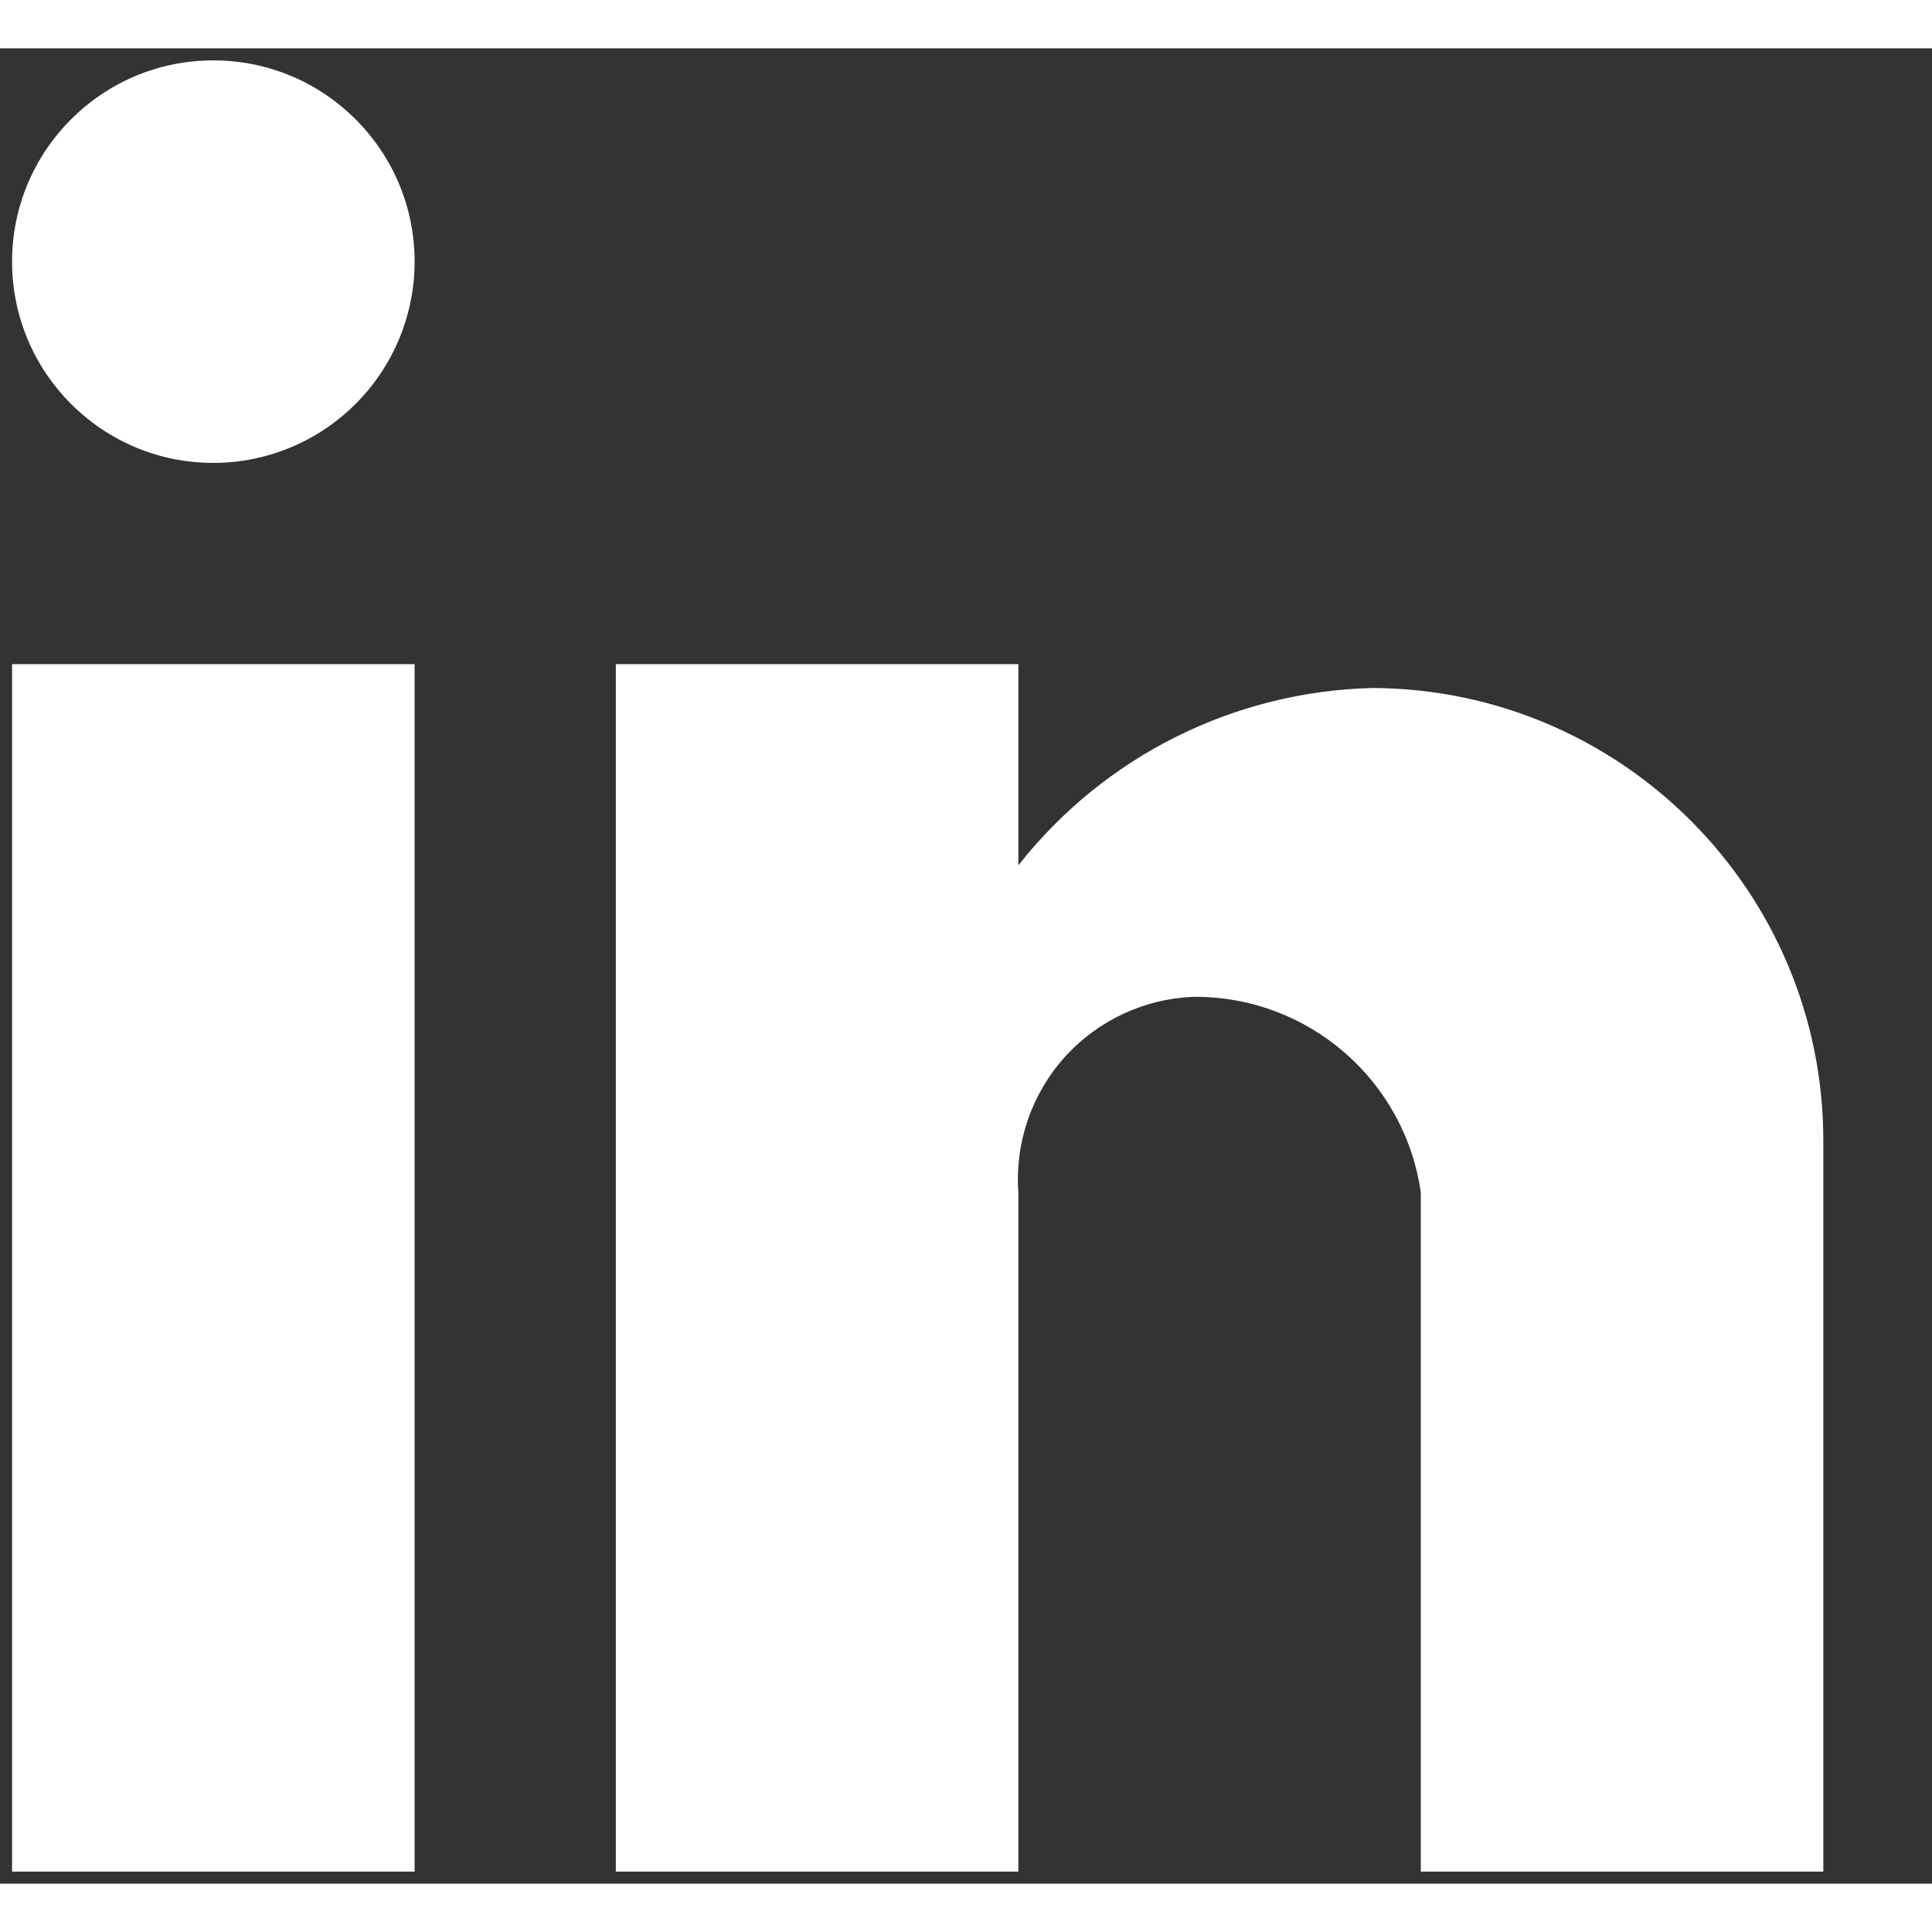 <svg width="20" height="20" viewBox="0 0 20 19" fill="none" xmlns="http://www.w3.org/2000/svg">
<rect x="0" y="0" width="20" height="19" fill="#333333" stroke="none"/>
<path d="M10.542 18.875H6.375V6.375H10.542V8.458C11.43 7.328 12.777 6.655 14.213 6.622C16.797 6.636 18.883 8.739 18.875 11.323V18.875H14.708V11.844C14.542 10.68 13.543 9.816 12.368 9.819C11.853 9.835 11.368 10.06 11.023 10.442C10.679 10.824 10.505 11.331 10.542 11.844V18.875ZM4.292 18.875H0.125V6.375H4.292V18.875ZM2.208 4.292C1.058 4.292 0.125 3.359 0.125 2.208C0.125 1.058 1.058 0.125 2.208 0.125C3.359 0.125 4.292 1.058 4.292 2.208C4.292 2.761 4.072 3.291 3.681 3.681C3.291 4.072 2.761 4.292 2.208 4.292Z" fill="#fff"/>
</svg>
